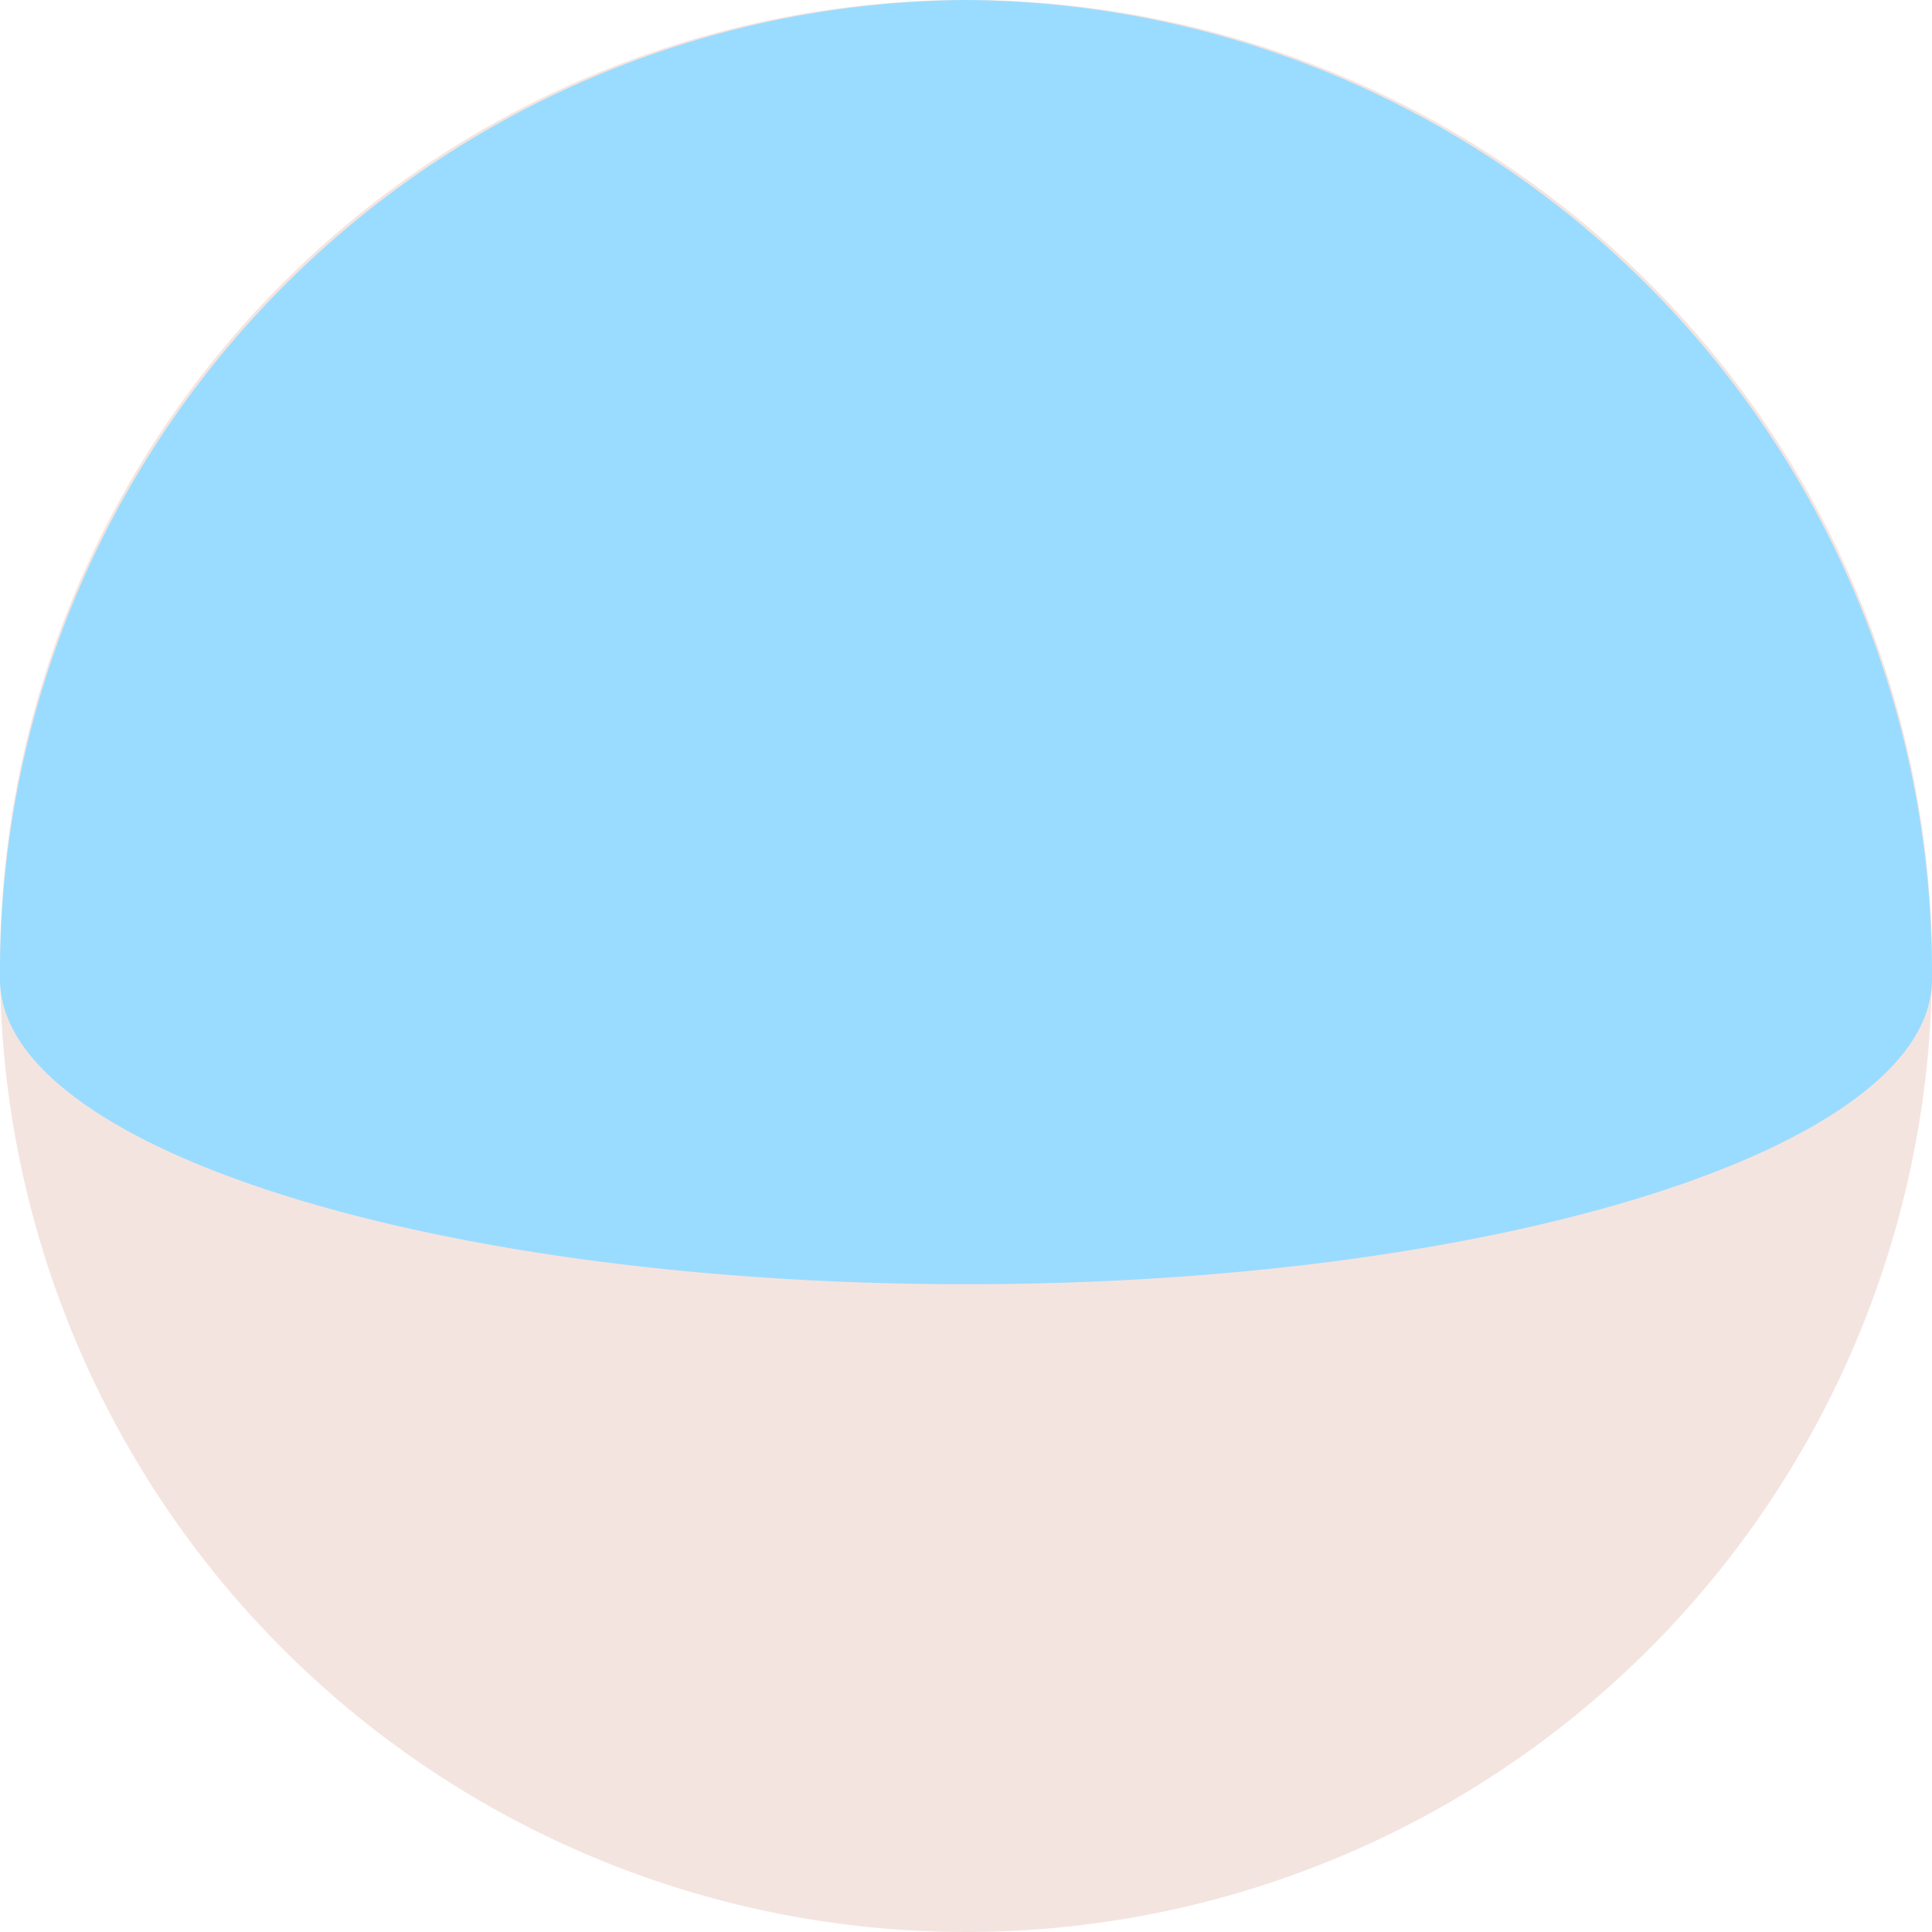 <svg xmlns="http://www.w3.org/2000/svg" width="34" height="34" viewBox="0 0 34 34"><g transform="translate(-907 -936.533)"><g transform="translate(907 936.533)"><path d="M34,17A17,17,0,1,1,17,0,17,17,0,0,1,34,17" fill="#f4e4df"/><path d="M0,17.233C0,20.2,7.611,22.6,17,22.6s17-2.4,17-5.367A17.118,17.118,0,0,0,17,0,17.118,17.118,0,0,0,0,17.233Z" fill="#9adcff"/></g></g></svg>